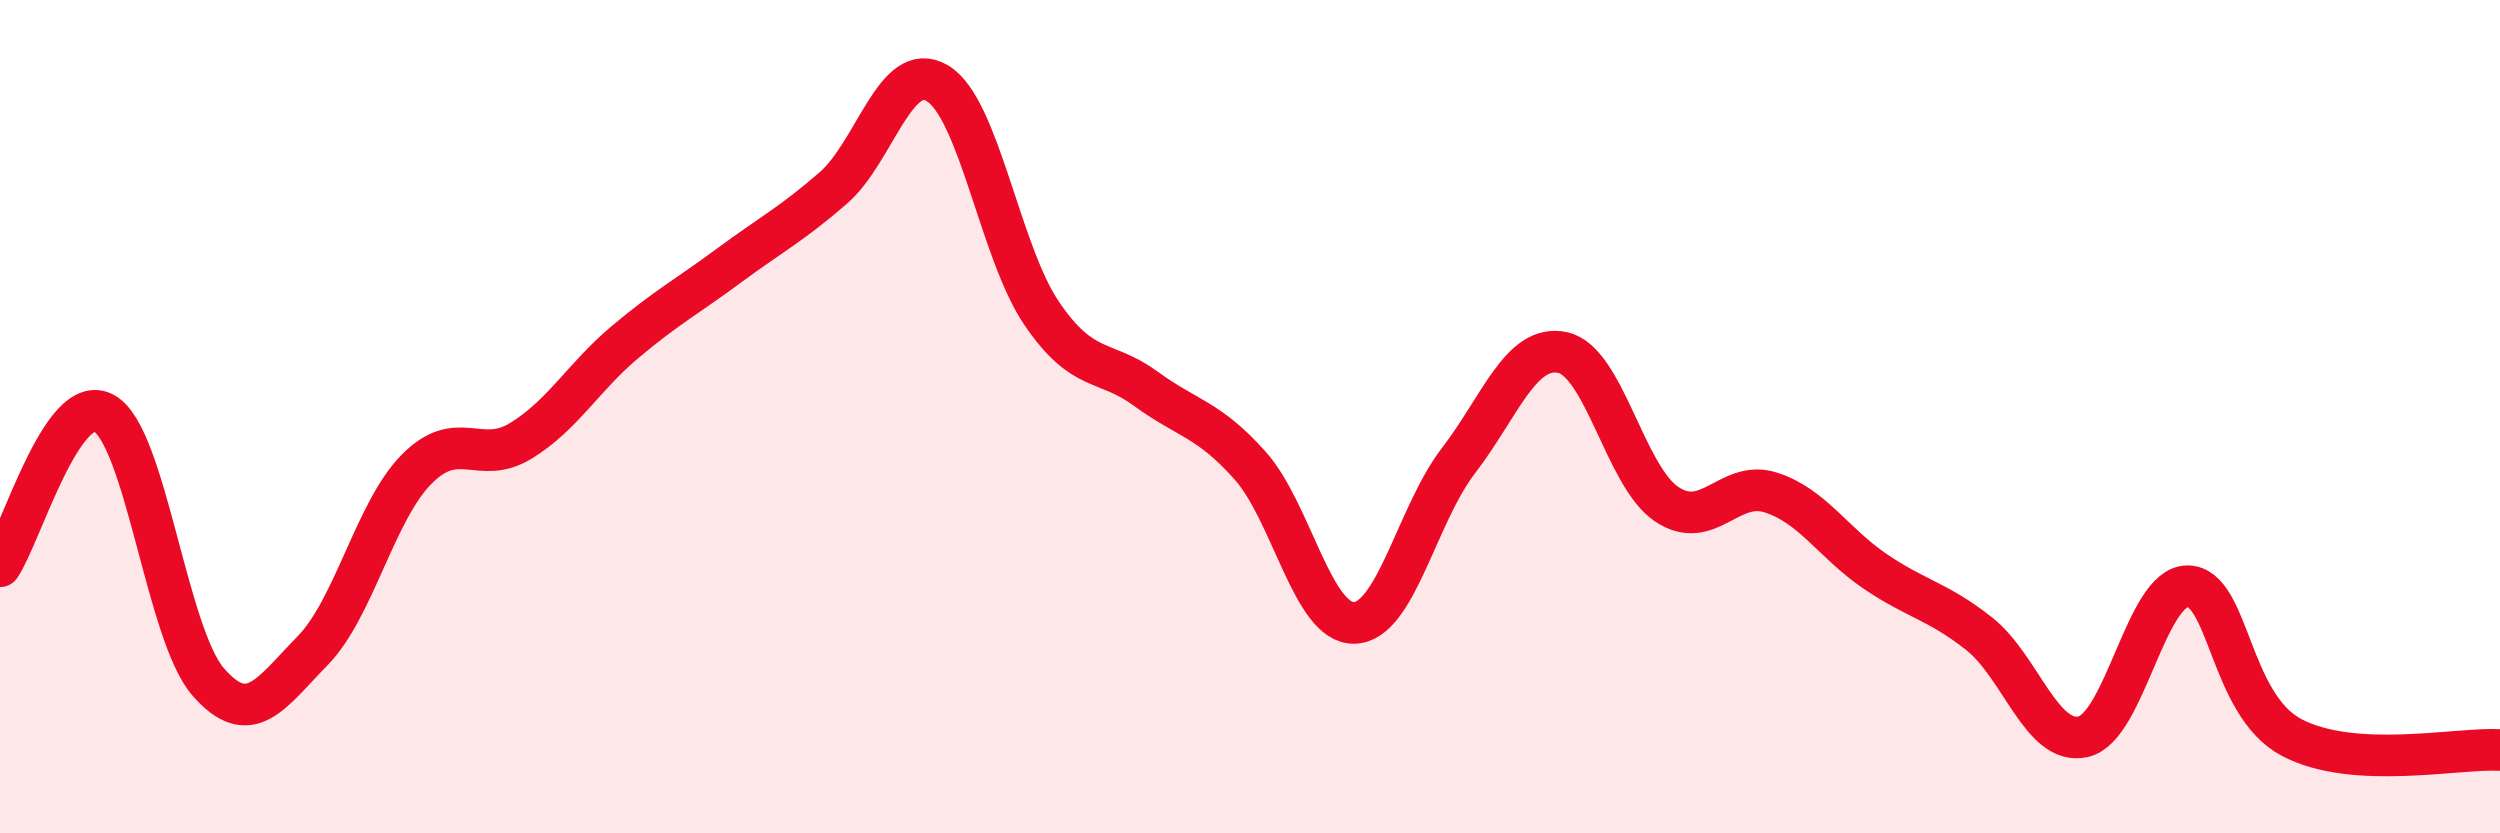 
    <svg width="60" height="20" viewBox="0 0 60 20" xmlns="http://www.w3.org/2000/svg">
      <path
        d="M 0,13.59 C 0.5,12.86 1.5,9.36 2.5,9.92 C 3.5,10.48 4,15.23 5,16.37 C 6,17.51 6.5,16.64 7.5,15.62 C 8.5,14.6 9,12.27 10,11.26 C 11,10.25 11.5,11.19 12.5,10.58 C 13.5,9.97 14,9.05 15,8.21 C 16,7.37 16.5,7.11 17.5,6.37 C 18.5,5.63 19,5.38 20,4.51 C 21,3.64 21.5,1.4 22.5,2 C 23.5,2.6 24,6.05 25,7.52 C 26,8.99 26.5,8.6 27.5,9.33 C 28.5,10.06 29,10.05 30,11.17 C 31,12.29 31.5,14.97 32.5,14.95 C 33.5,14.93 34,12.36 35,11.06 C 36,9.76 36.5,8.25 37.5,8.46 C 38.5,8.67 39,11.43 40,12.1 C 41,12.77 41.5,11.5 42.5,11.82 C 43.5,12.14 44,13.03 45,13.71 C 46,14.39 46.5,14.42 47.5,15.21 C 48.5,16 49,17.91 50,17.68 C 51,17.45 51.5,14.07 52.5,14.07 C 53.5,14.07 53.5,16.91 55,17.7 C 56.5,18.49 59,17.94 60,18L60 20L0 20Z"
        fill="#EB0A25"
        opacity="0.1"
        stroke-linecap="round"
        stroke-linejoin="round"
      />
      <path
        d="M 0,13.59 C 0.5,12.86 1.5,9.36 2.5,9.92 C 3.5,10.48 4,15.23 5,16.37 C 6,17.51 6.5,16.64 7.5,15.62 C 8.5,14.6 9,12.27 10,11.26 C 11,10.25 11.5,11.19 12.5,10.58 C 13.5,9.97 14,9.05 15,8.21 C 16,7.37 16.5,7.11 17.5,6.37 C 18.5,5.63 19,5.38 20,4.51 C 21,3.64 21.5,1.4 22.5,2 C 23.5,2.6 24,6.05 25,7.52 C 26,8.99 26.5,8.6 27.5,9.33 C 28.5,10.06 29,10.05 30,11.17 C 31,12.29 31.5,14.97 32.5,14.95 C 33.5,14.93 34,12.36 35,11.06 C 36,9.76 36.5,8.25 37.5,8.46 C 38.5,8.67 39,11.43 40,12.1 C 41,12.77 41.5,11.5 42.5,11.82 C 43.5,12.14 44,13.03 45,13.71 C 46,14.39 46.5,14.42 47.5,15.21 C 48.5,16 49,17.91 50,17.68 C 51,17.45 51.5,14.07 52.5,14.07 C 53.5,14.07 53.5,16.91 55,17.7 C 56.5,18.49 59,17.94 60,18"
        stroke="#EB0A25"
        stroke-width="1"
        fill="none"
        stroke-linecap="round"
        stroke-linejoin="round"
      />
    </svg>
  
